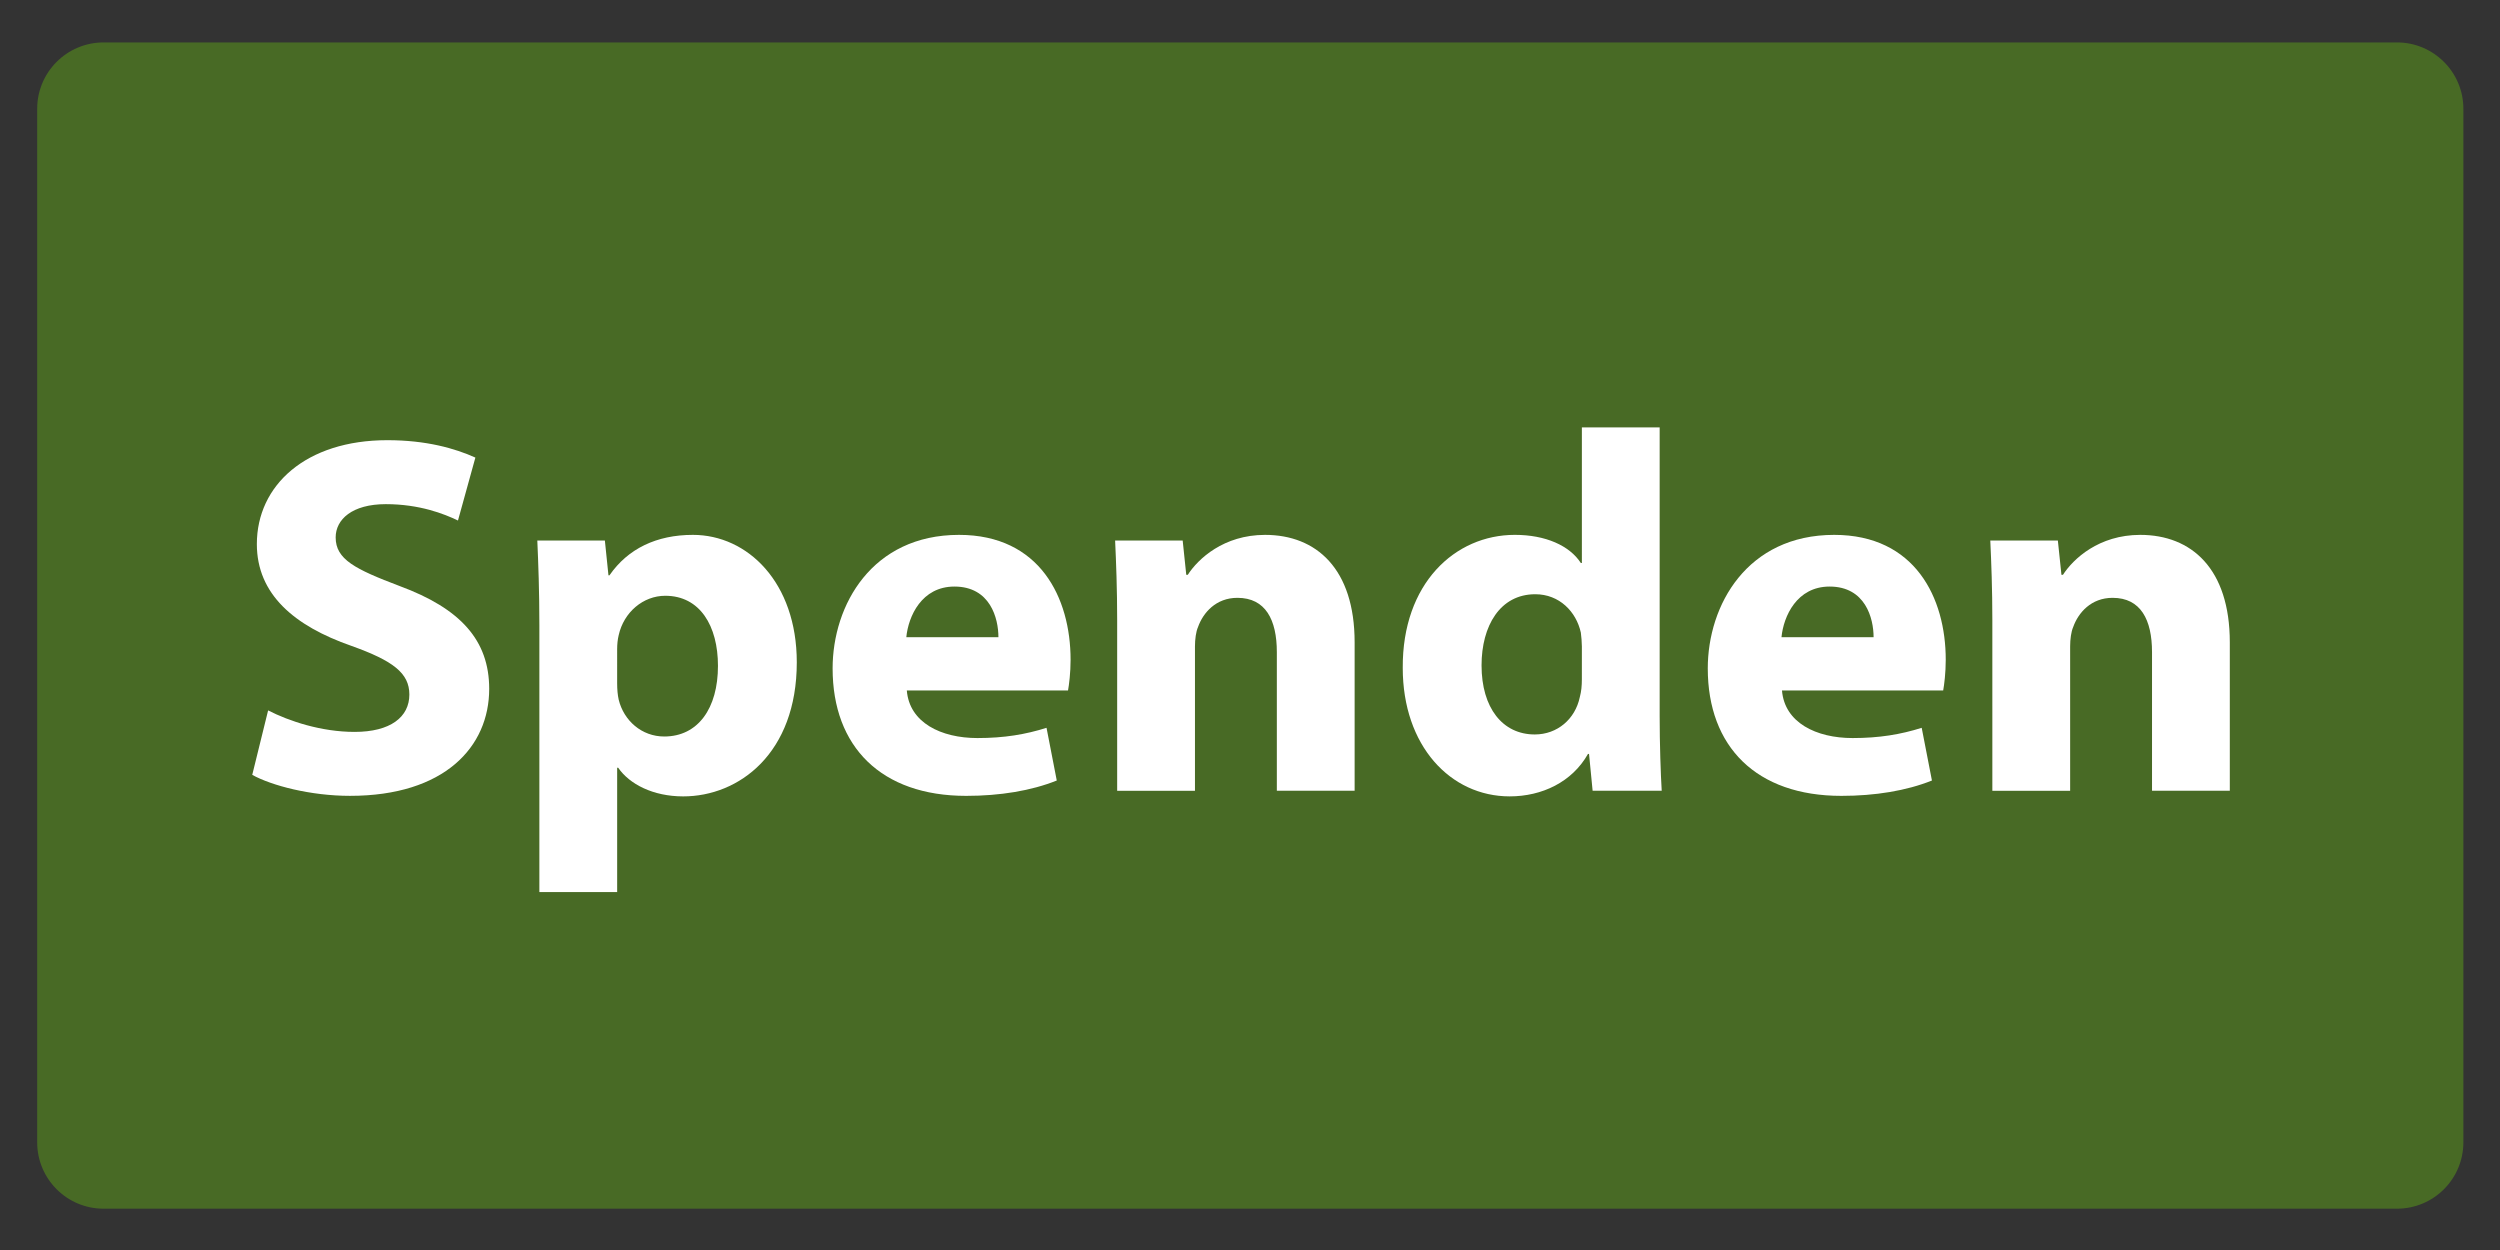 <?xml version="1.0" encoding="utf-8"?>
<!-- Generator: Adobe Illustrator 16.0.0, SVG Export Plug-In . SVG Version: 6.00 Build 0)  -->
<!DOCTYPE svg PUBLIC "-//W3C//DTD SVG 1.1//EN" "http://www.w3.org/Graphics/SVG/1.1/DTD/svg11.dtd">
<svg version="1.1" id="Ebene_1" xmlns="http://www.w3.org/2000/svg" xmlns:xlink="http://www.w3.org/1999/xlink" x="0px" y="0px"
	 width="533.76px" height="266.879px" viewBox="0 0 533.76 266.879" enable-background="new 0 0 533.76 266.879"
	 xml:space="preserve">
<rect x="0" y="0" width="533.76" height="266.879" fill="#333333" stroke="none"/>
<path fill="#486A25" d="M22.113,258.06c-7.827,0-14.173-6.347-14.173-14.173V23.233c0-7.828,6.346-14.173,14.173-14.173h489.653
	c7.828,0,14.175,6.346,14.175,14.173v220.654c0,7.826-6.347,14.173-14.175,14.173H22.113z"/>
<g>
	<path fill="#FFFFFF" d="M57.244,151.674c4.479,2.295,11.363,4.59,18.465,4.59c7.648,0,11.691-3.168,11.691-7.977
		c0-4.59-3.496-7.211-12.348-10.381c-12.237-4.261-20.213-11.036-20.213-21.744c0-12.565,10.489-22.181,27.862-22.181
		c8.304,0,14.423,1.749,18.793,3.715l-3.715,13.439c-2.949-1.42-8.194-3.496-15.405-3.496c-7.212,0-10.709,3.278-10.709,7.102
		c0,4.698,4.153,6.774,13.659,10.38c13.002,4.807,19.121,11.582,19.121,21.96c0,12.349-9.507,22.836-29.721,22.836
		c-8.413,0-16.717-2.184-20.87-4.479L57.244,151.674z"/>
	<path fill="#FFFFFF" d="M115.156,133.318c0-6.993-0.219-13.002-0.438-17.919h14.423l0.766,7.43h0.219
		c3.933-5.682,10.052-8.632,17.809-8.632c11.692,0,22.182,10.162,22.182,27.208c0,19.448-12.348,28.627-24.257,28.627
		c-6.446,0-11.472-2.623-13.877-6.117h-0.218v26.551h-16.608v-57.147H115.156z M131.764,145.884c0,1.311,0.109,2.513,0.328,3.495
		c1.092,4.479,4.917,7.867,9.725,7.867c7.211,0,11.472-6.01,11.472-15.078c0-8.522-3.824-14.969-11.254-14.969
		c-4.698,0-8.851,3.497-9.942,8.413c-0.219,0.874-0.328,1.967-0.328,2.95L131.764,145.884L131.764,145.884z"/>
	<path fill="#FFFFFF" d="M193.609,147.415c0.547,6.883,7.321,10.162,15.079,10.162c5.682,0,10.271-0.767,14.751-2.187l2.185,11.255
		c-5.463,2.186-12.128,3.275-19.34,3.275c-18.138,0-28.518-10.487-28.518-27.205c0-13.549,8.414-28.519,26.988-28.519
		c17.264,0,23.819,13.44,23.819,26.661c0,2.841-0.327,5.354-0.546,6.557H193.609z M213.167,136.049
		c0-4.042-1.748-10.816-9.396-10.816c-6.992,0-9.834,6.337-10.271,10.816H213.167z"/>
	<path fill="#FFFFFF" d="M238.52,132.445c0-6.665-0.219-12.347-0.438-17.045h14.424l0.765,7.32h0.328
		c2.185-3.387,7.648-8.522,16.5-8.522c10.926,0,19.12,7.211,19.12,22.946v31.687H272.61v-29.61c0-6.883-2.403-11.581-8.412-11.581
		c-4.59,0-7.321,3.168-8.414,6.228c-0.438,0.983-0.655,2.622-0.655,4.152v30.813H238.52V132.445z"/>
	<path fill="#FFFFFF" d="M354.344,91.251v61.626c0,6.009,0.22,12.347,0.438,15.951H340.03l-0.765-7.867h-0.219
		c-3.387,6.011-9.834,9.069-16.718,9.069c-12.675,0-22.836-10.817-22.836-27.426c-0.109-18.029,11.146-28.409,23.929-28.409
		c6.556,0,11.691,2.294,14.096,6.01h0.219V91.251H354.344z M337.736,138.017c0-0.874-0.108-2.076-0.219-2.95
		c-0.983-4.48-4.59-8.195-9.725-8.195c-7.539,0-11.474,6.774-11.474,15.188c0,9.067,4.479,14.75,11.363,14.75
		c4.809,0,8.632-3.276,9.615-7.976c0.328-1.203,0.438-2.404,0.438-3.824L337.736,138.017L337.736,138.017z"/>
	<path fill="#FFFFFF" d="M380.461,147.415c0.547,6.883,7.32,10.162,15.078,10.162c5.682,0,10.271-0.767,14.752-2.187l2.185,11.255
		c-5.463,2.186-12.128,3.275-19.339,3.275c-18.139,0-28.52-10.487-28.52-27.205c0-13.549,8.414-28.519,26.988-28.519
		c17.264,0,23.819,13.44,23.819,26.661c0,2.841-0.327,5.354-0.546,6.557H380.461z M400.02,136.049
		c0-4.042-1.747-10.816-9.396-10.816c-6.992,0-9.834,6.337-10.271,10.816H400.02z"/>
	<path fill="#FFFFFF" d="M425.373,132.445c0-6.665-0.219-12.347-0.438-17.045h14.424l0.766,7.32h0.328
		c2.185-3.387,7.647-8.522,16.498-8.522c10.927,0,19.122,7.211,19.122,22.946v31.687h-16.608v-29.61
		c0-6.883-2.404-11.581-8.414-11.581c-4.589,0-7.32,3.168-8.413,6.228c-0.438,0.983-0.654,2.622-0.654,4.152v30.813h-16.608
		L425.373,132.445L425.373,132.445z"/>
</g>
</svg>
